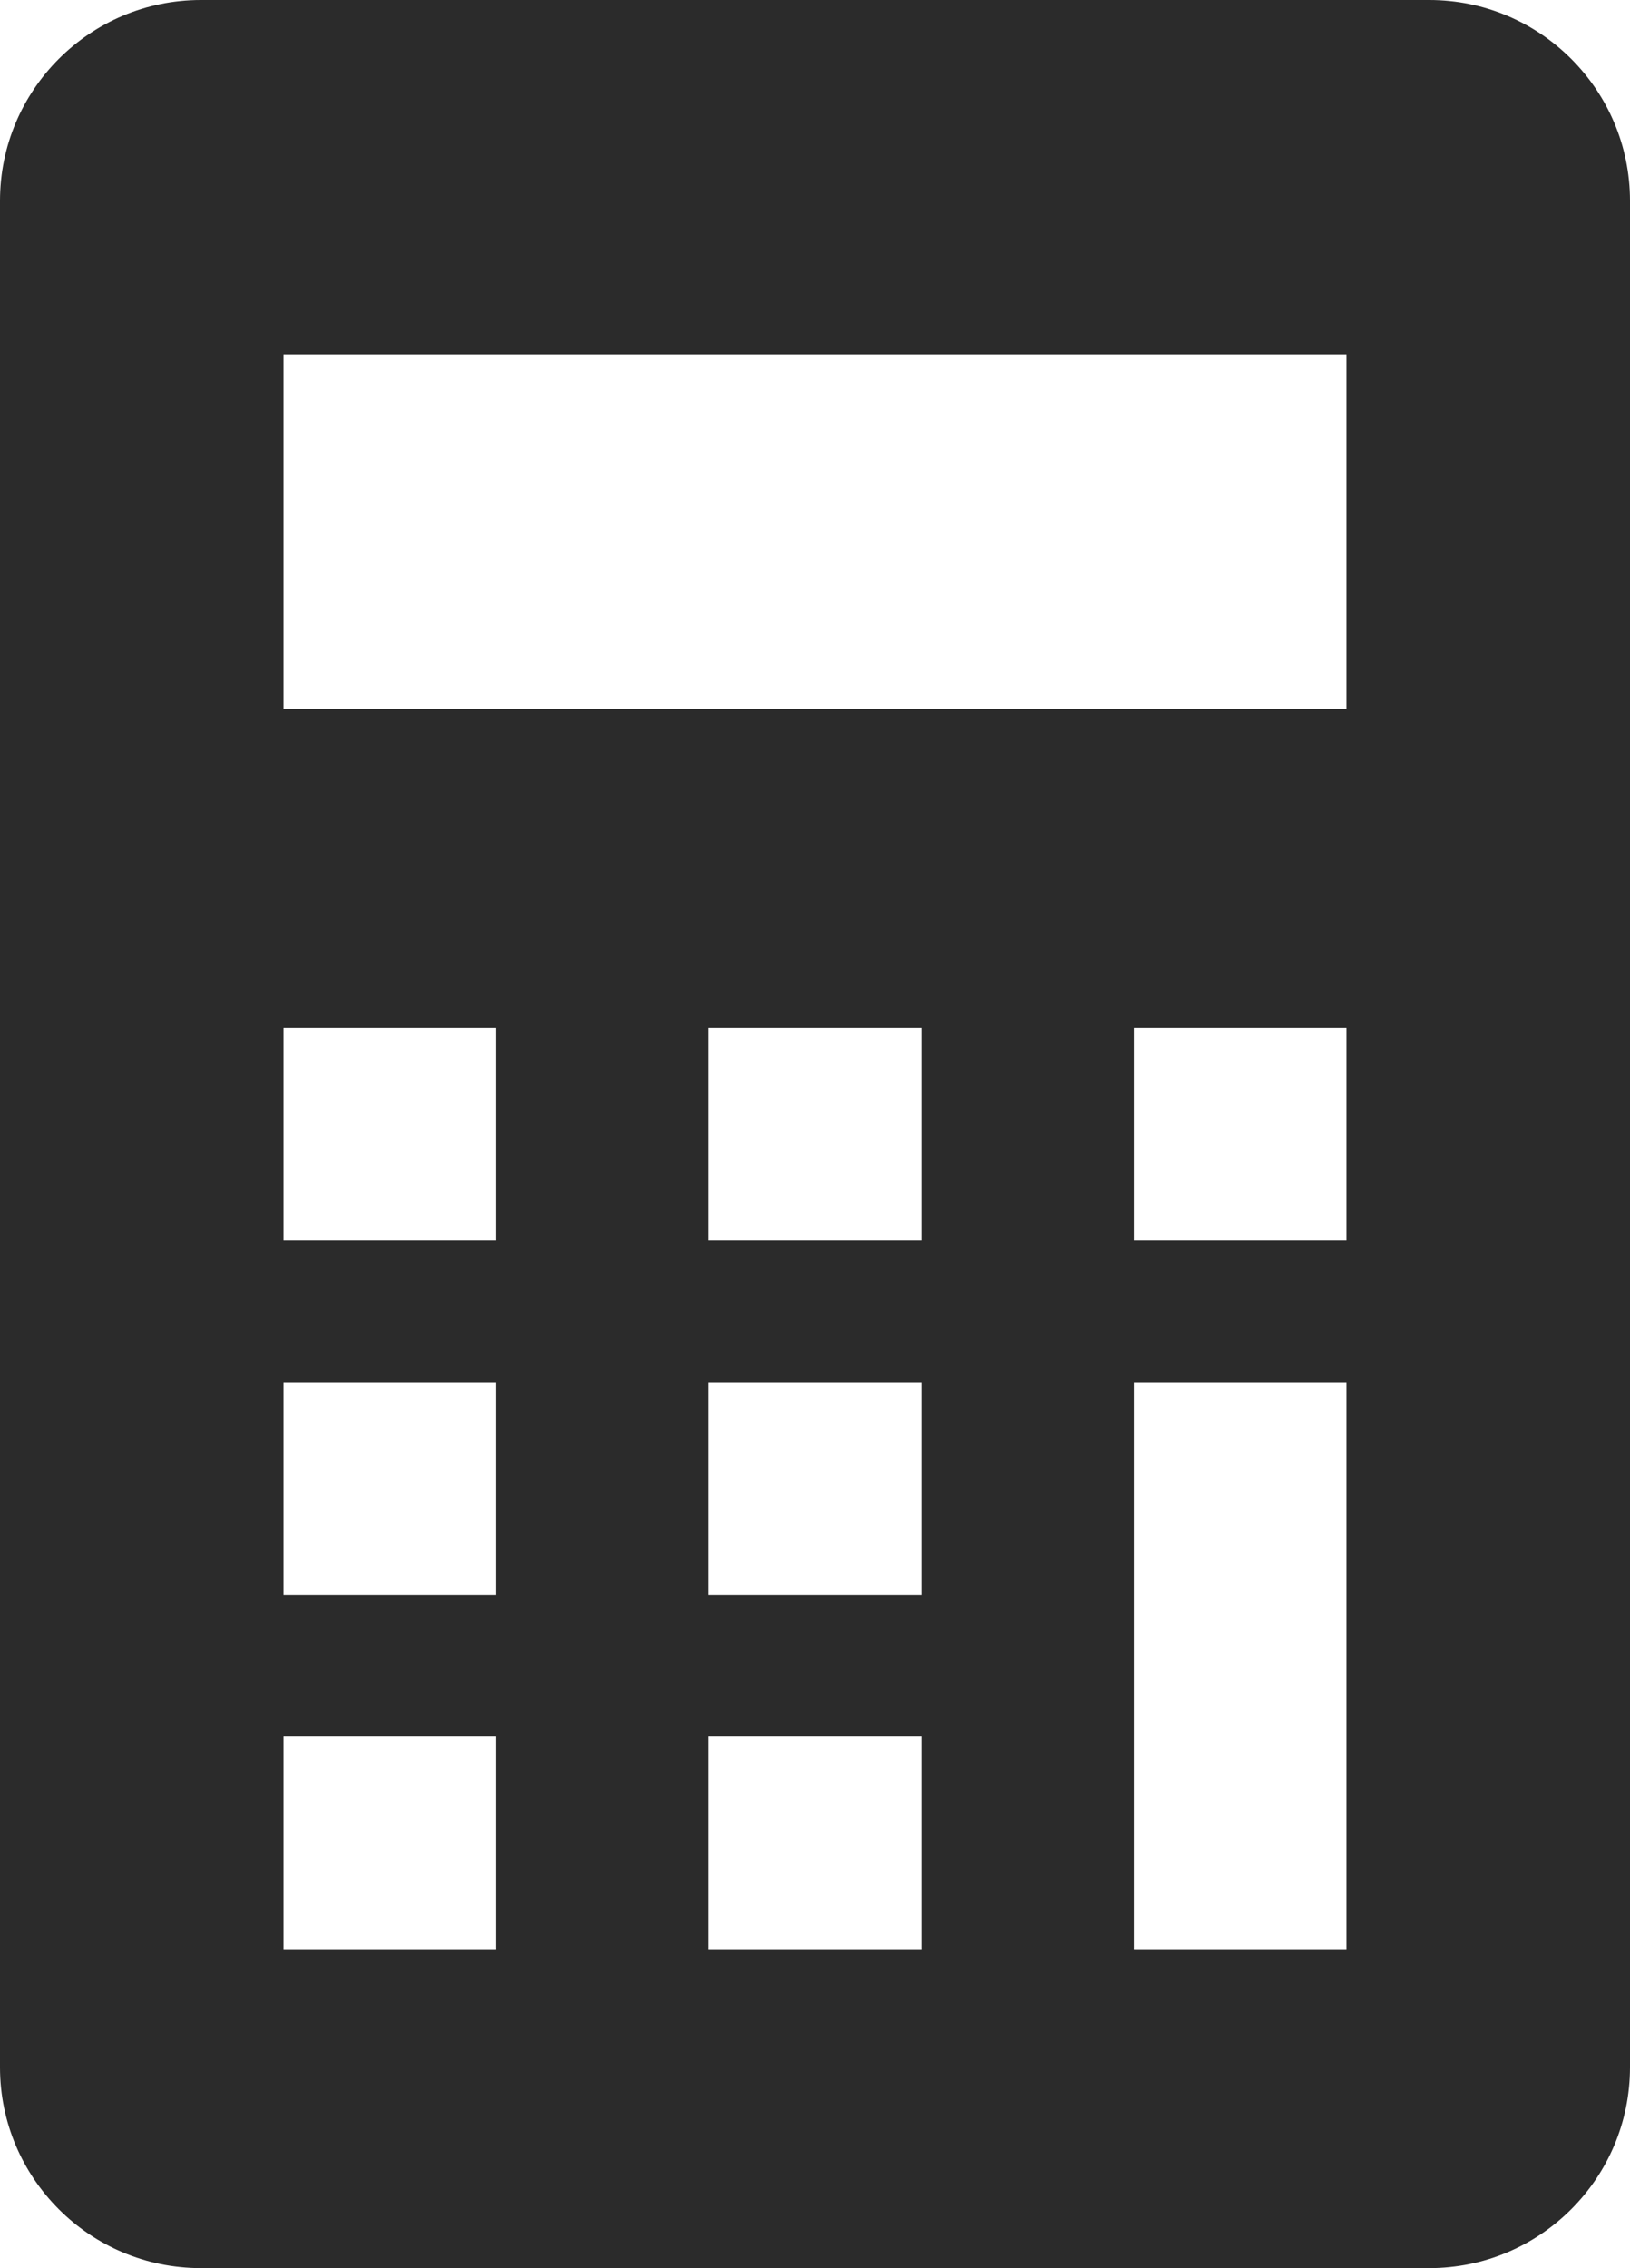 <?xml version="1.0" encoding="UTF-8"?>
<svg id="_2" data-name="2" xmlns="http://www.w3.org/2000/svg" viewBox="0 0 368 512">
  <defs>
    <style>
      .cls-1 {
        fill: #2b2b2b;
      }
    </style>
  </defs>
  <path class="cls-1" d="M322.66,0H45.36C20.31,0,0,20.31,0,45.34v421.31c0,25.03,20.31,45.34,45.36,45.34h277.3c25.05,0,45.34-20.31,45.34-45.34V45.34c0-25.03-20.3-45.34-45.34-45.34ZM112,440h-48v-48h48v48ZM112,360h-48v-48h48v48ZM112,280h-48v-48h48v48ZM208,440h-48v-48h48v48ZM208,360h-48v-48h48v48ZM208,280h-48v-48h48v48ZM304,440h-48v-128h48v128ZM304,280h-48v-48h48v48ZM304,160H64v-80h240v80Z"/>
</svg>